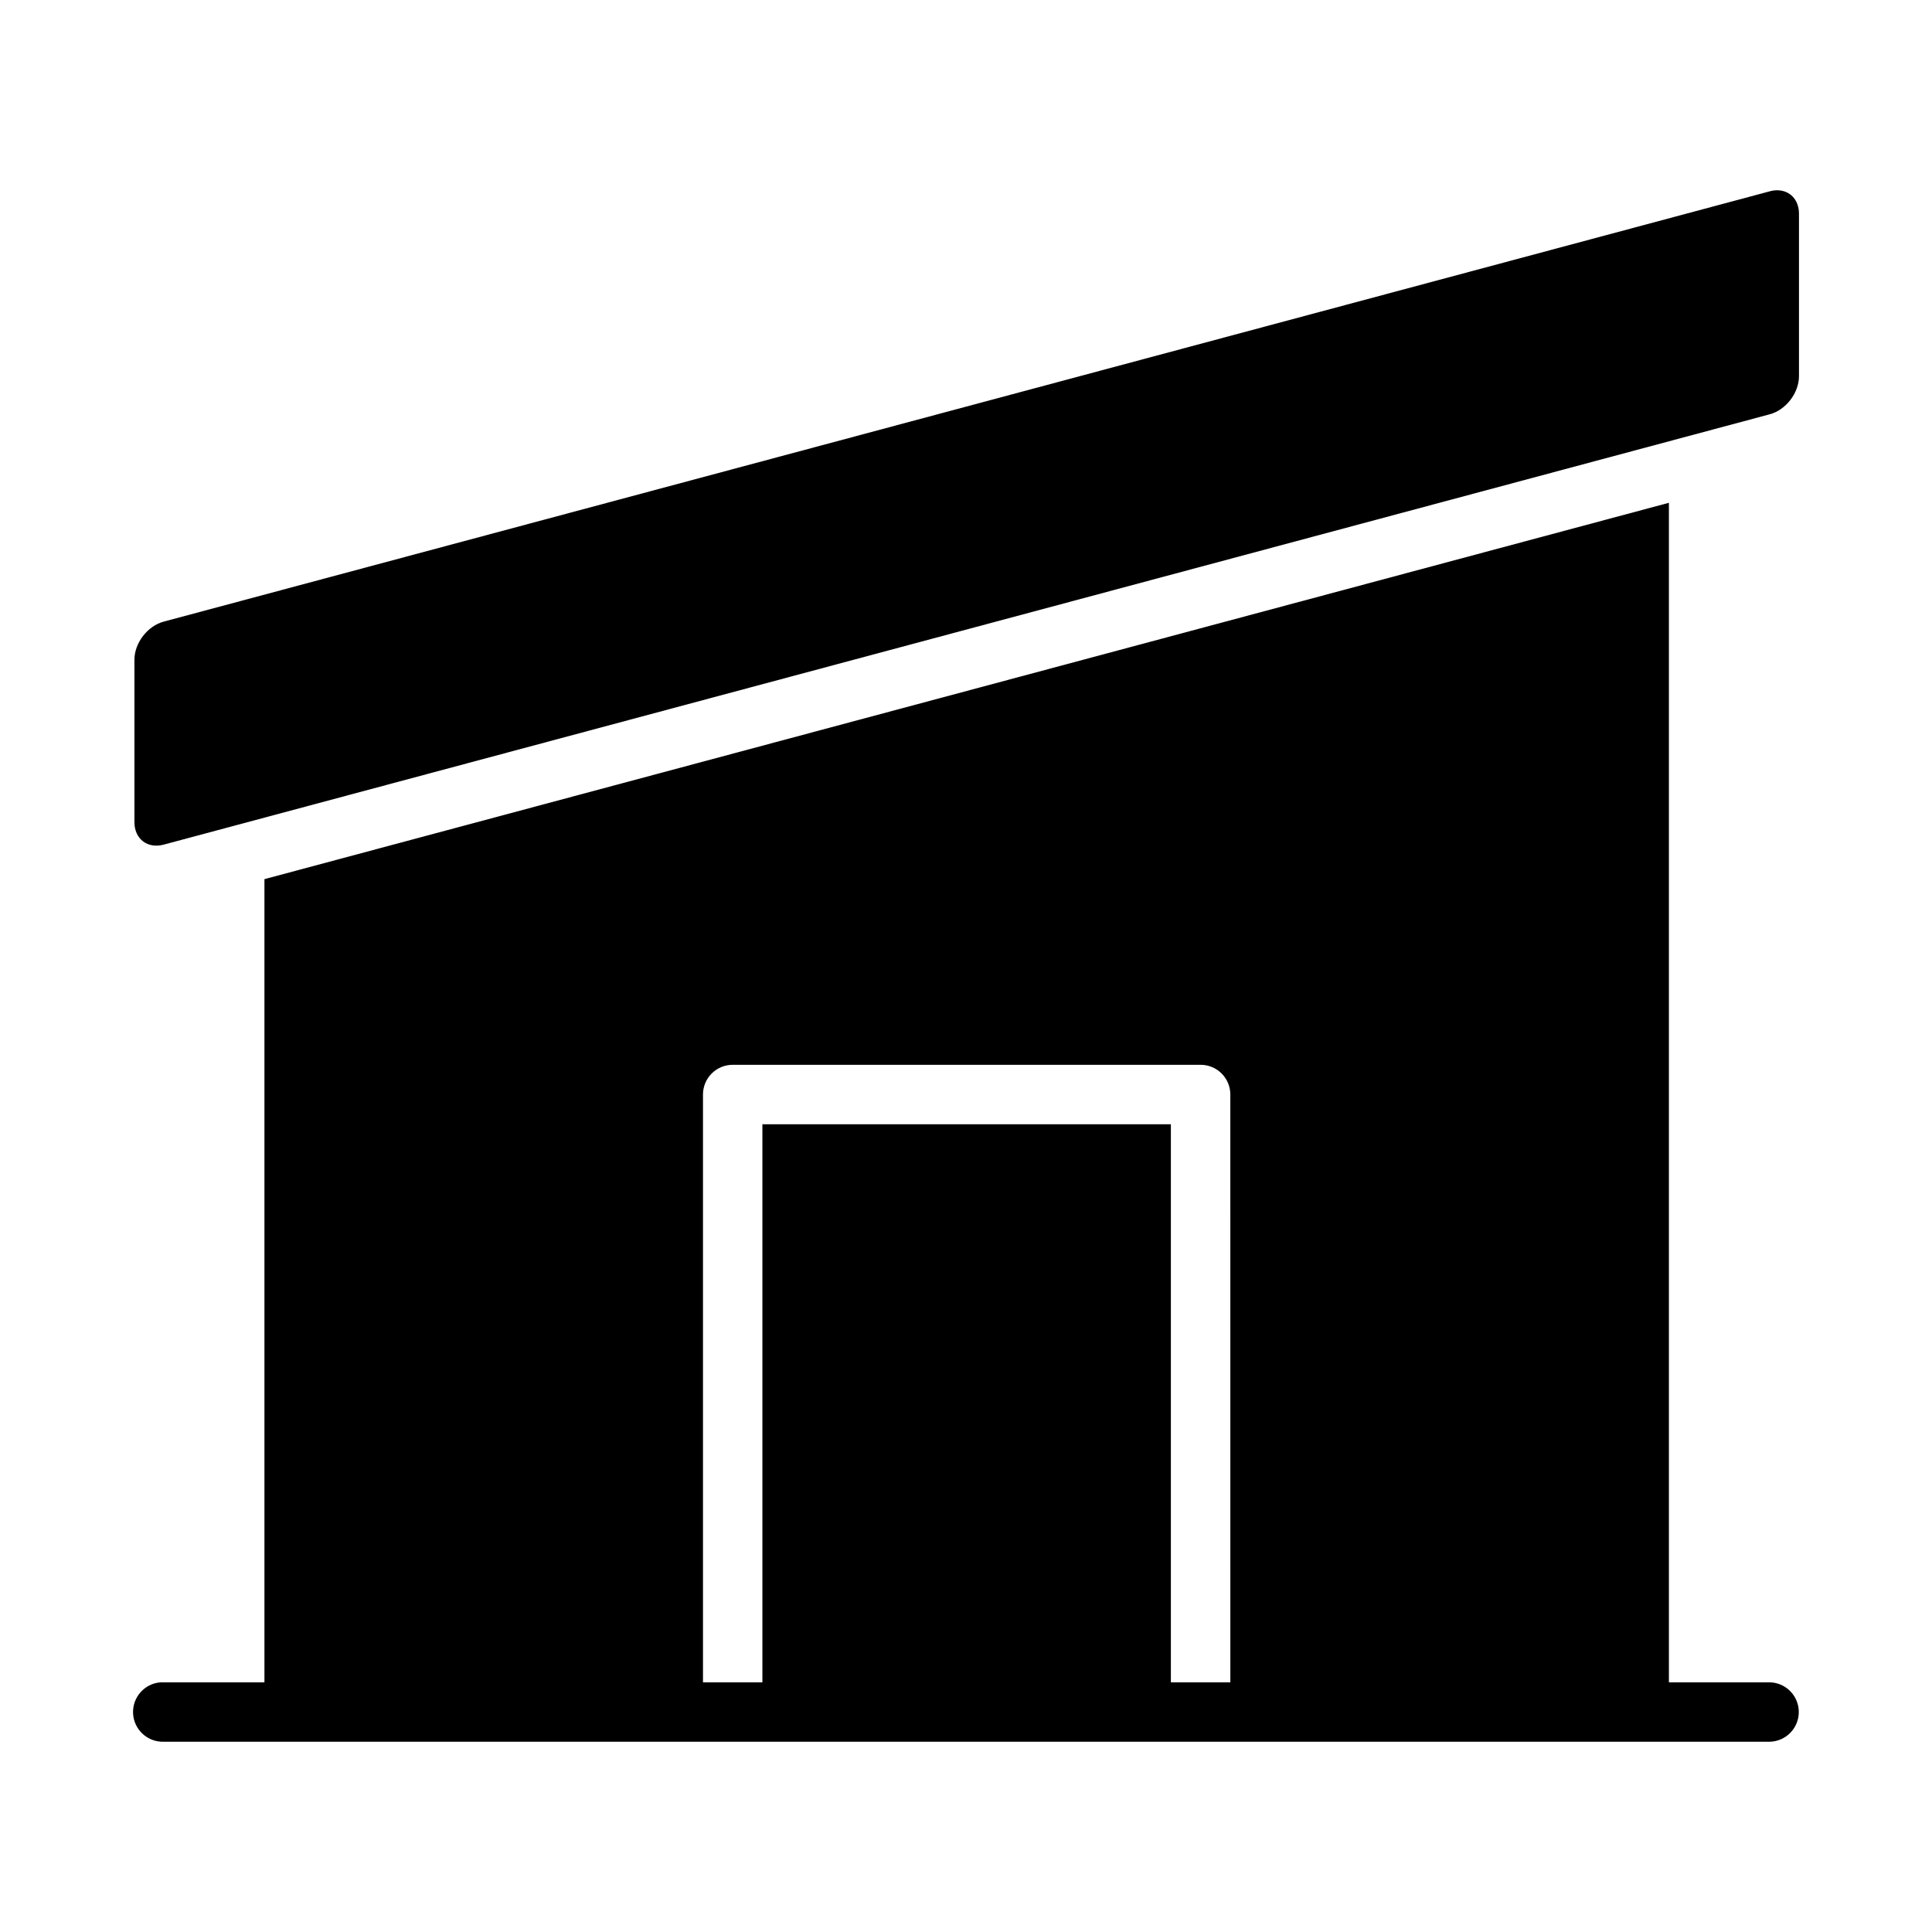 <?xml version="1.0" encoding="UTF-8"?>
<!-- Uploaded to: SVG Repo, www.svgrepo.com, Generator: SVG Repo Mixer Tools -->
<svg fill="#000000" width="800px" height="800px" version="1.1" viewBox="144 144 512 512" xmlns="http://www.w3.org/2000/svg">
 <path d="m615.09 194.42c-0.676-0.008-1.375 0.086-2.074 0.277l-425.64 114.04c-2.055 0.547-4.031 1.922-5.484 3.816-1.453 1.895-2.269 4.156-2.266 6.285v43.066c0 2.125 0.816 3.945 2.269 5.059 1.457 1.113 3.426 1.43 5.481 0.875l425.64-114.05c4.269-1.148 7.734-5.664 7.731-10.086v-43.066c0.008-3.602-2.309-6.141-5.656-6.211zm-28.812 82.824-372.2 99.738v212.85h-26.738c-0.25-0.012-0.5-0.012-0.754 0-4.273 0.301-7.523 3.961-7.32 8.242 0.207 4.277 3.793 7.613 8.074 7.504h425.66c4.277-0.098 7.699-3.594 7.699-7.871 0-4.281-3.422-7.777-7.699-7.875h-26.723zm-248.08 148.94h123.95c4.371-0.016 7.918 3.531 7.902 7.902l0.004 155.75h-15.762v-147.89h-108.25v147.89h-15.746v-155.75c-0.016-4.371 3.531-7.918 7.902-7.902z"/>
</svg>